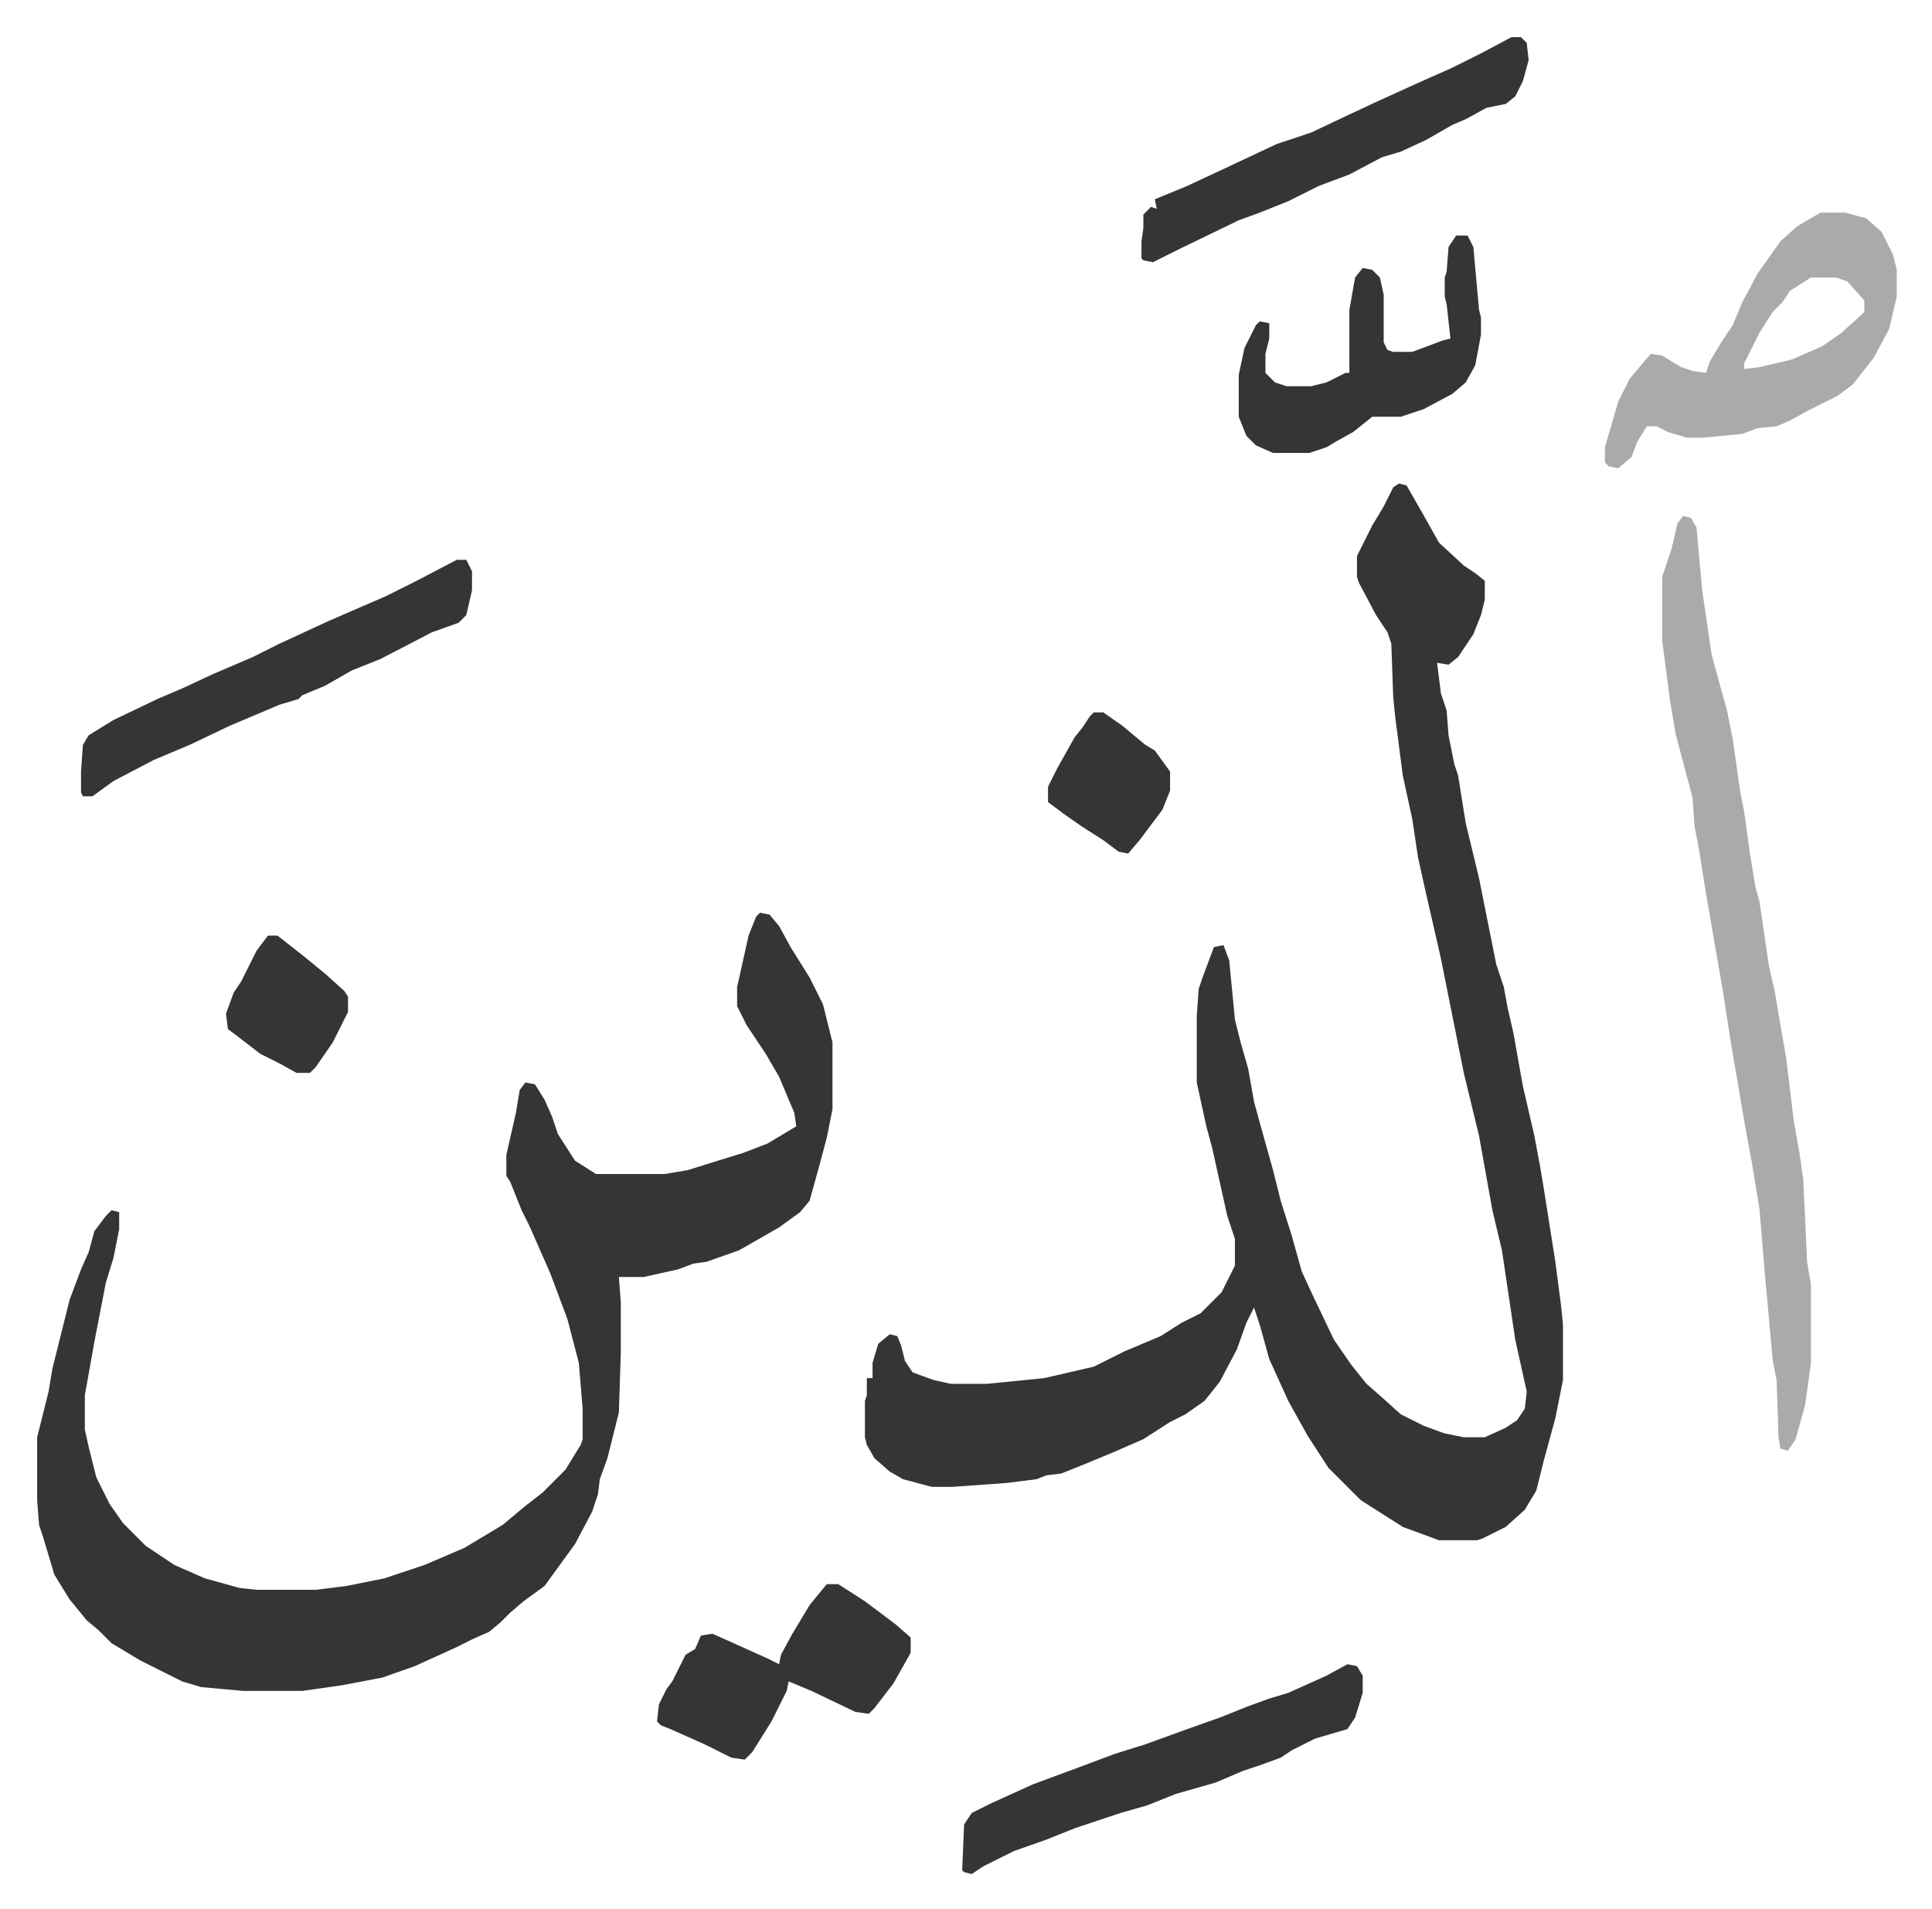 <svg xmlns="http://www.w3.org/2000/svg" role="img" viewBox="-19.48 216.52 1012.96 1000.96"><path fill="#353535" id="rule_normal" d="M714 470l4 1 8 14 9 16 13 12 6 4 5 4v10l-2 8-4 10-8 12-5 4-6-1 2 16 3 9 1 13 3 15 2 6 4 25 7 29 3 15 6 30 4 12 2 11 3 13 5 28 3 13 3 13 3 16 2 12 6 38 3 23 1 10v29l-4 20-6 22-4 16-6 10-10 9-12 6-3 1h-20l-19-7-22-14-17-17-11-17-10-18-10-22-5-18-3-9-4 8-5 14-9 17-8 10-10 7-8 4-14 9-16 7-17 7-10 4-8 1-5 2-16 2-28 2h-11l-15-4-7-4-8-7-4-7-1-4v-19l1-3v-9h3v-8l3-10 6-5 4 1 2 5 2 8 4 6 11 4 9 2h19l30-3 26-6 16-8 19-8 11-7 10-5 11-11 7-14v-14l-4-12-8-36-3-11-5-23v-35l1-14 2-6 3-8 3-8 5-1 3 8 3 31 3 12 4 14 3 17 3 11 7 25 4 16 6 19 5 18 6 13 11 23 9 13 8 10 8 7 10 9 12 6 11 4 10 2h11l11-5 6-4 4-6 1-9-6-27-7-47-5-21-7-39-8-33-12-60-8-35-4-18-3-20-5-23-4-31-1-10-1-28-2-6-6-9-9-17-1-3v-11l8-16 6-10 5-10zM379 695l5 1 5 6 6 11 10 16 7 14 5 20v35l-3 15-4 15-5 18-5 6-11 8-21 12-17 6-7 1-8 3-18 4h-13l1 13v27l-1 31-4 16-2 8-4 11-1 8-3 9-9 17-8 11-8 11-11 8-7 6-5 5-6 5-9 4-8 4-22 10-17 6-21 4-21 3h-31l-22-2-10-3-22-11-15-9-7-7-6-5-9-11-8-13-6-20-2-6-1-13v-33l6-24 2-12 9-36 6-16 4-9 3-11 6-8 3-3 4 1v9l-3 15-4 13-6 31-5 28v18l2 9 4 16 7 14 7 10 12 12 15 10 16 7 18 5 9 1h31l16-2 20-4 21-7 21-9 20-12 12-10 9-7 12-12 8-13 1-3v-16l-2-24-6-23-9-24-11-25-4-8-6-15-2-3v-11l5-22 2-12 3-4 5 1 5 8 4 9 3 9 9 14 11 7h36l12-2 16-5 13-4 13-5 15-9-1-7-8-19-7-12-10-15-5-10v-10l6-27 4-10z"/><path fill="#aaa" id="rule_hamzat_wasl" d="M863 487l4 1 3 5 3 33 5 34 8 29 3 15 4 28 2 10 3 22 3 18 2 7 5 34 3 13 2 12 4 23 4 33 3 17 2 14 2 43 2 12v41l-3 22-5 18-4 6-4-1-1-6-1-30-2-10-4-44-3-36-4-24-4-22-7-41-4-26-9-52-4-25-2-10-1-15-9-34-3-18-4-31v-33l5-15 3-13zm72-159h13l11 3 8 7 6 12 2 8v14l-4 17-8 15-11 14-8 6-16 8-9 5-7 3-10 1-8 3-21 2h-8l-10-3-6-3h-5l-5 8-3 8-7 6-5-1-2-2v-8l7-24 6-12 11-13 6 1 10 6 6 2 7 1 2-6 6-10 6-9 5-12 8-15 12-17 9-8zm-5 34l-11 7-4 6-5 5-7 11-8 16v3l8-1 17-4 16-7 10-7 10-9 2-2v-6l-9-10-6-2z"/><path fill="#353535" id="rule_normal" d="M687 1089l5 1 3 5v9l-4 13-4 6-17 5-12 6-6 4-11 4-9 3-14 6-21 6-15 6-14 4-24 8-15 6-17 6-16 8-6 4-4-1-1-1 1-24 4-6 10-5 22-10 27-10 16-6 16-5 22-8 17-6 15-6 11-4 10-3 20-9zM220 510h5l3 6v10l-3 13-4 4-14 5-27 14-15 6-14 8-12 5-2 2-10 3-26 11-21 10-19 8-21 11-11 8h-5l-1-2v-11l1-14 3-5 13-8 23-11 14-6 15-7 21-9 14-7 26-12 30-13 16-8zm553-274h5l3 3 1 9-3 11-4 8-5 4-10 2-11 6-7 3-14 8-13 6-10 3-17 9-16 6-16 8-15 6-11 4-31 15-14 7-5-1-1-1v-9l1-7v-7l4-4 3 1-1-5 17-7 15-7 32-15 18-6 19-9 15-7 22-10 18-8 16-8zm-359 811h6l14 9 16 12 8 7v8l-9 16-10 13-3 3-7-1-23-11-12-5-1 5-8 16-10 16-4 4-7-1-14-7-18-8-5-2-2-2 1-9 4-8 3-4 7-14 5-3 3-7 6-1 9 4 20 9 6 3 1-5 6-11 9-15zm330-707h6l3 6 3 33 1 4v9l-3 16-5 9-7 6-15 8-12 4h-15l-10 8-9 5-5 3-9 3h-19l-9-4-5-5-4-10v-22l3-14 6-12 2-2 5 1v8l-2 8v10l5 5 6 2h13l8-2 10-5h2v-33l3-17 4-5 5 1 4 4 2 9v25l2 4 3 1h10l16-6 4-1-2-18-1-4v-10l1-3 1-13zM554 590h5l10 7 12 10 5 3 8 11v10l-4 10-12 16-6 7-5-1-8-6-11-7-10-7-8-6v-8l5-10 9-16 4-5 4-6zM121 707h5l14 11 11 9 10 9 2 3v8l-8 16-9 13-3 3h-7l-9-5-10-5-13-10-4-3-1-8 4-11 4-6 8-16z"/></svg>
